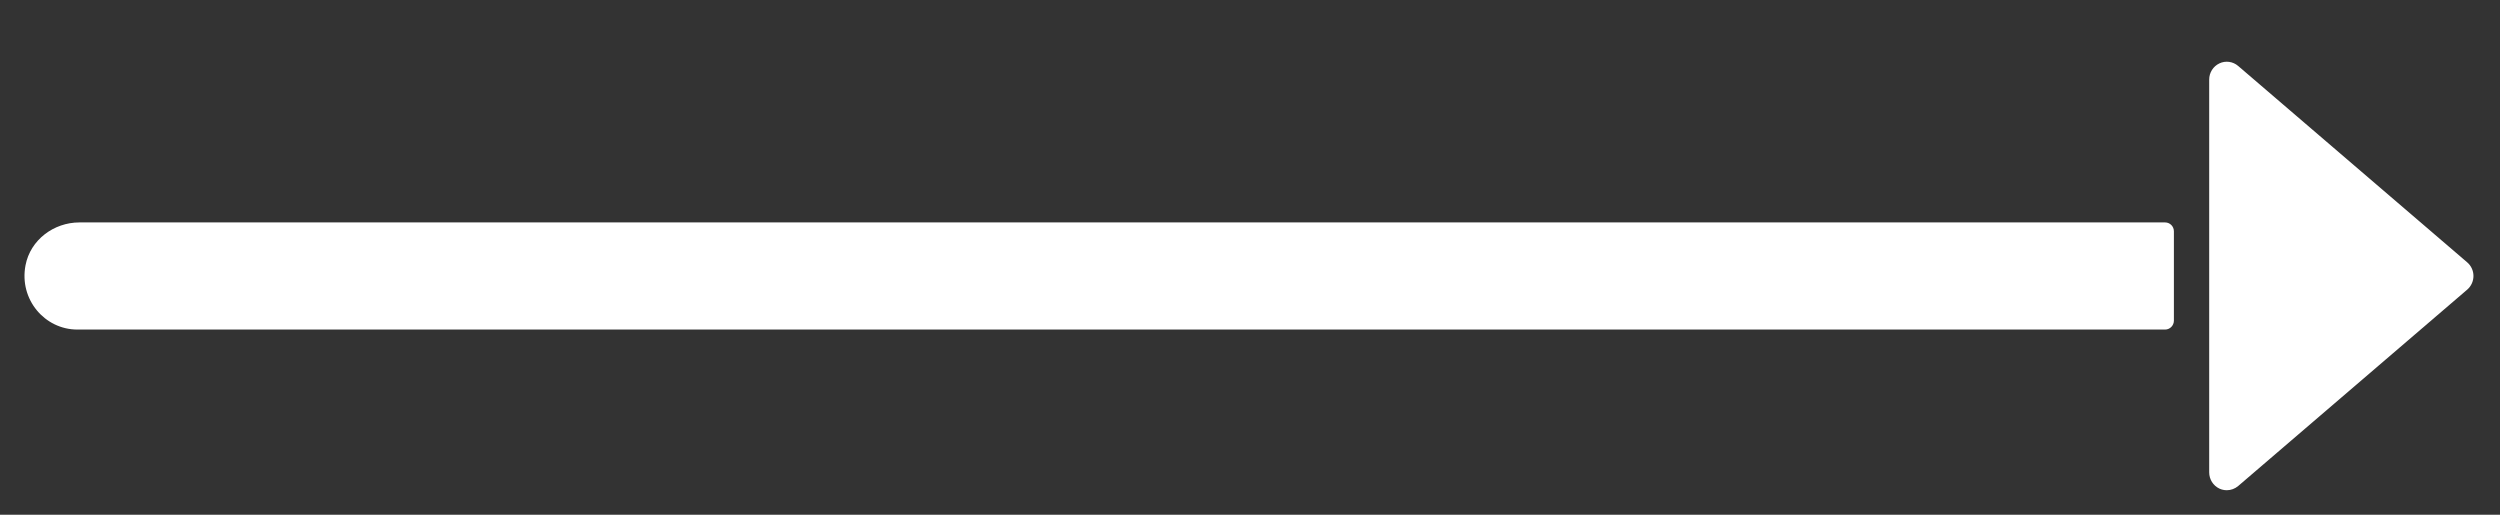 <?xml version="1.0" encoding="UTF-8"?> <svg xmlns="http://www.w3.org/2000/svg" width="34" height="7" viewBox="0 0 34 7" fill="none"><rect x="0" y="0" width="34" height="7" fill="#333333" stroke="none"/> <path d="M29.445 3.025H1.08C0.732 3.025 0.413 3.262 0.347 3.608C0.258 4.073 0.609 4.482 1.052 4.482H29.445C29.512 4.482 29.565 4.427 29.565 4.36V3.146C29.565 3.079 29.512 3.025 29.445 3.025Z" fill="white"></path> <path d="M33.554 3.568L30.439 0.897C30.368 0.836 30.268 0.822 30.184 0.862C30.099 0.902 30.045 0.988 30.045 1.082V6.424C30.045 6.519 30.099 6.605 30.184 6.645C30.216 6.66 30.25 6.667 30.285 6.667C30.34 6.667 30.395 6.647 30.439 6.61L33.554 3.939C33.608 3.892 33.639 3.825 33.639 3.753C33.639 3.682 33.608 3.614 33.554 3.568Z" fill="white"></path> </svg> 